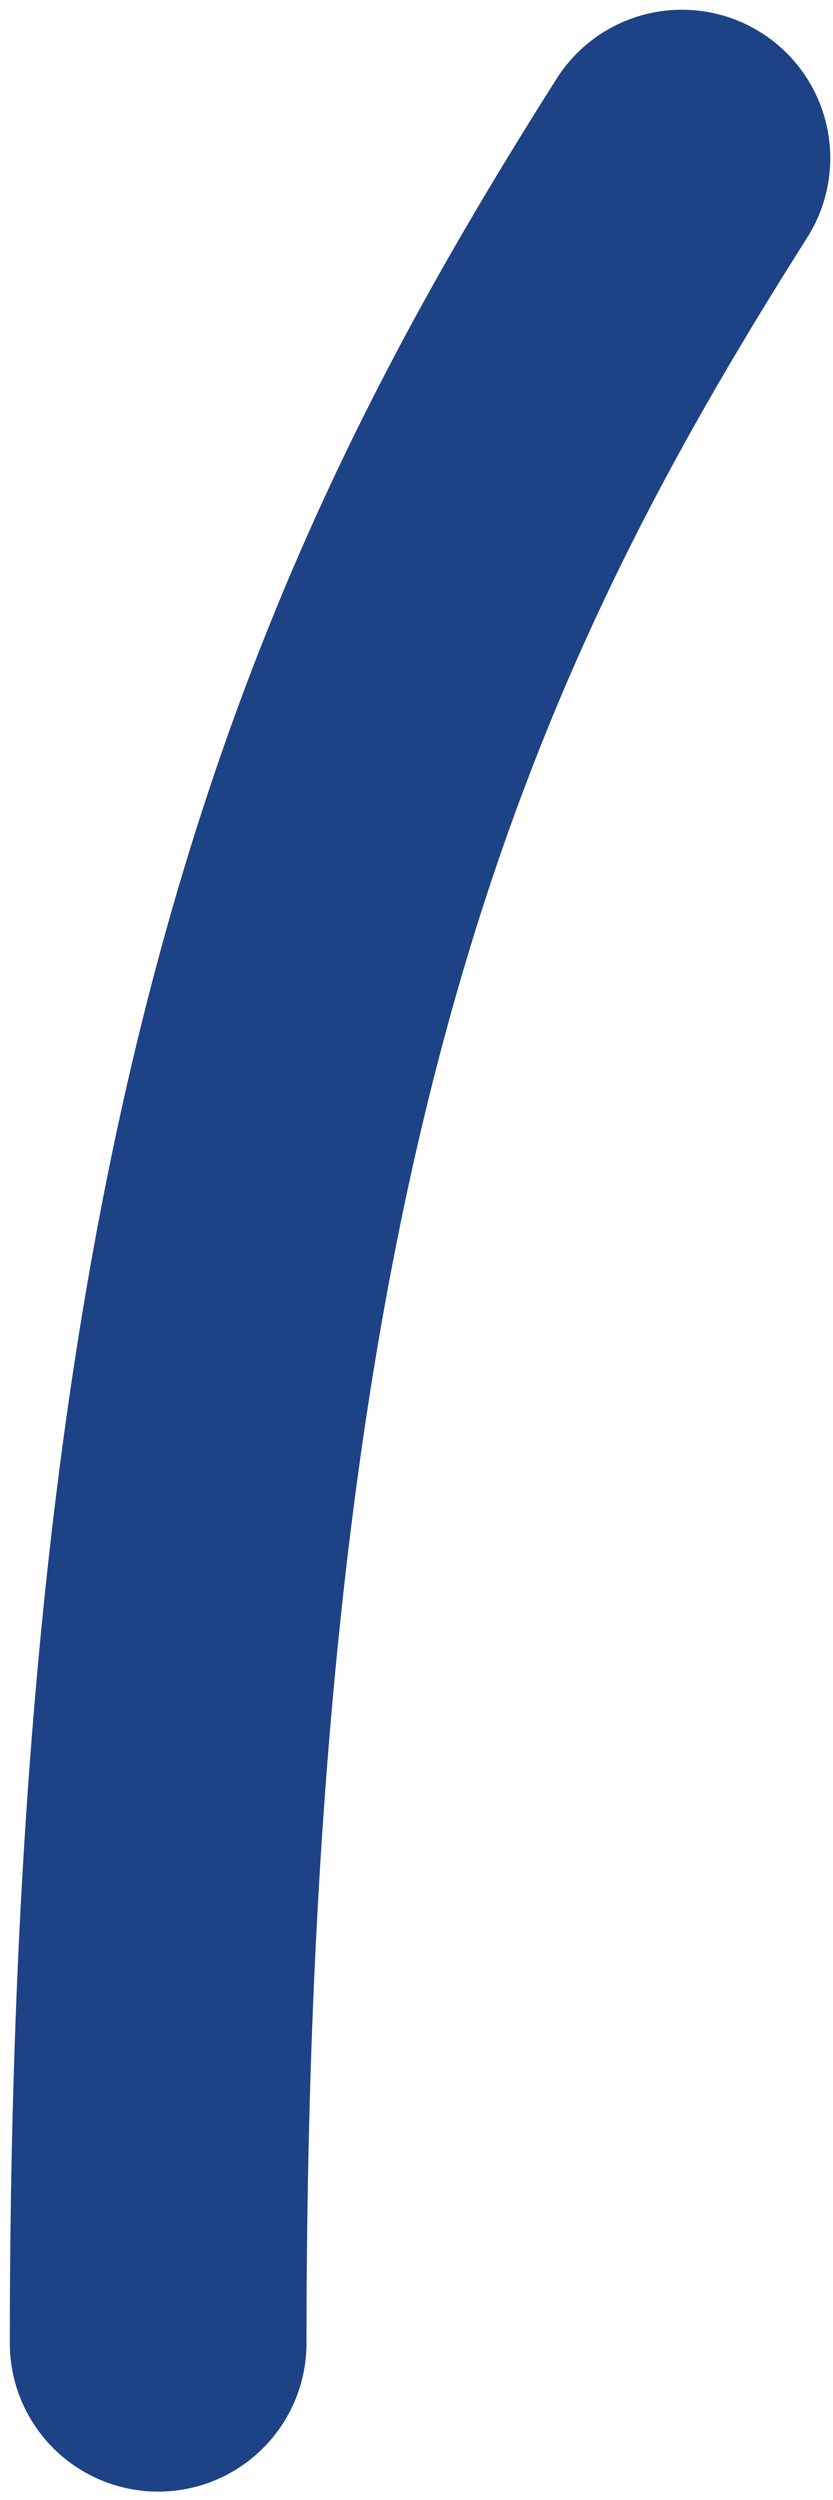 <?xml version="1.0" encoding="UTF-8"?>
<svg width="73px" height="219px" viewBox="0 0 73 219" version="1.1" xmlns="http://www.w3.org/2000/svg" xmlns:xlink="http://www.w3.org/1999/xlink">
    <!-- Generator: Sketch 61 (89581) - https://sketch.com -->
    <title>route-land-mbo2-start-diploma</title>
    <desc>Created with Sketch.</desc>
    <g id="Page-1" stroke="none" stroke-width="1" fill="none" fill-rule="evenodd" stroke-linecap="round">
        <g id="globe" transform="translate(-440, -540)" stroke="#1E4286" stroke-width="26">
            <g id="routes" transform="translate(191.169, 322.524)">
                <path d="M262.691,422.742 C262.691,315.891 282.831,271.967 308.591,231.328" id="route-land-mbo2-start-diploma"></path>
            </g>
        </g>
    </g>
</svg>